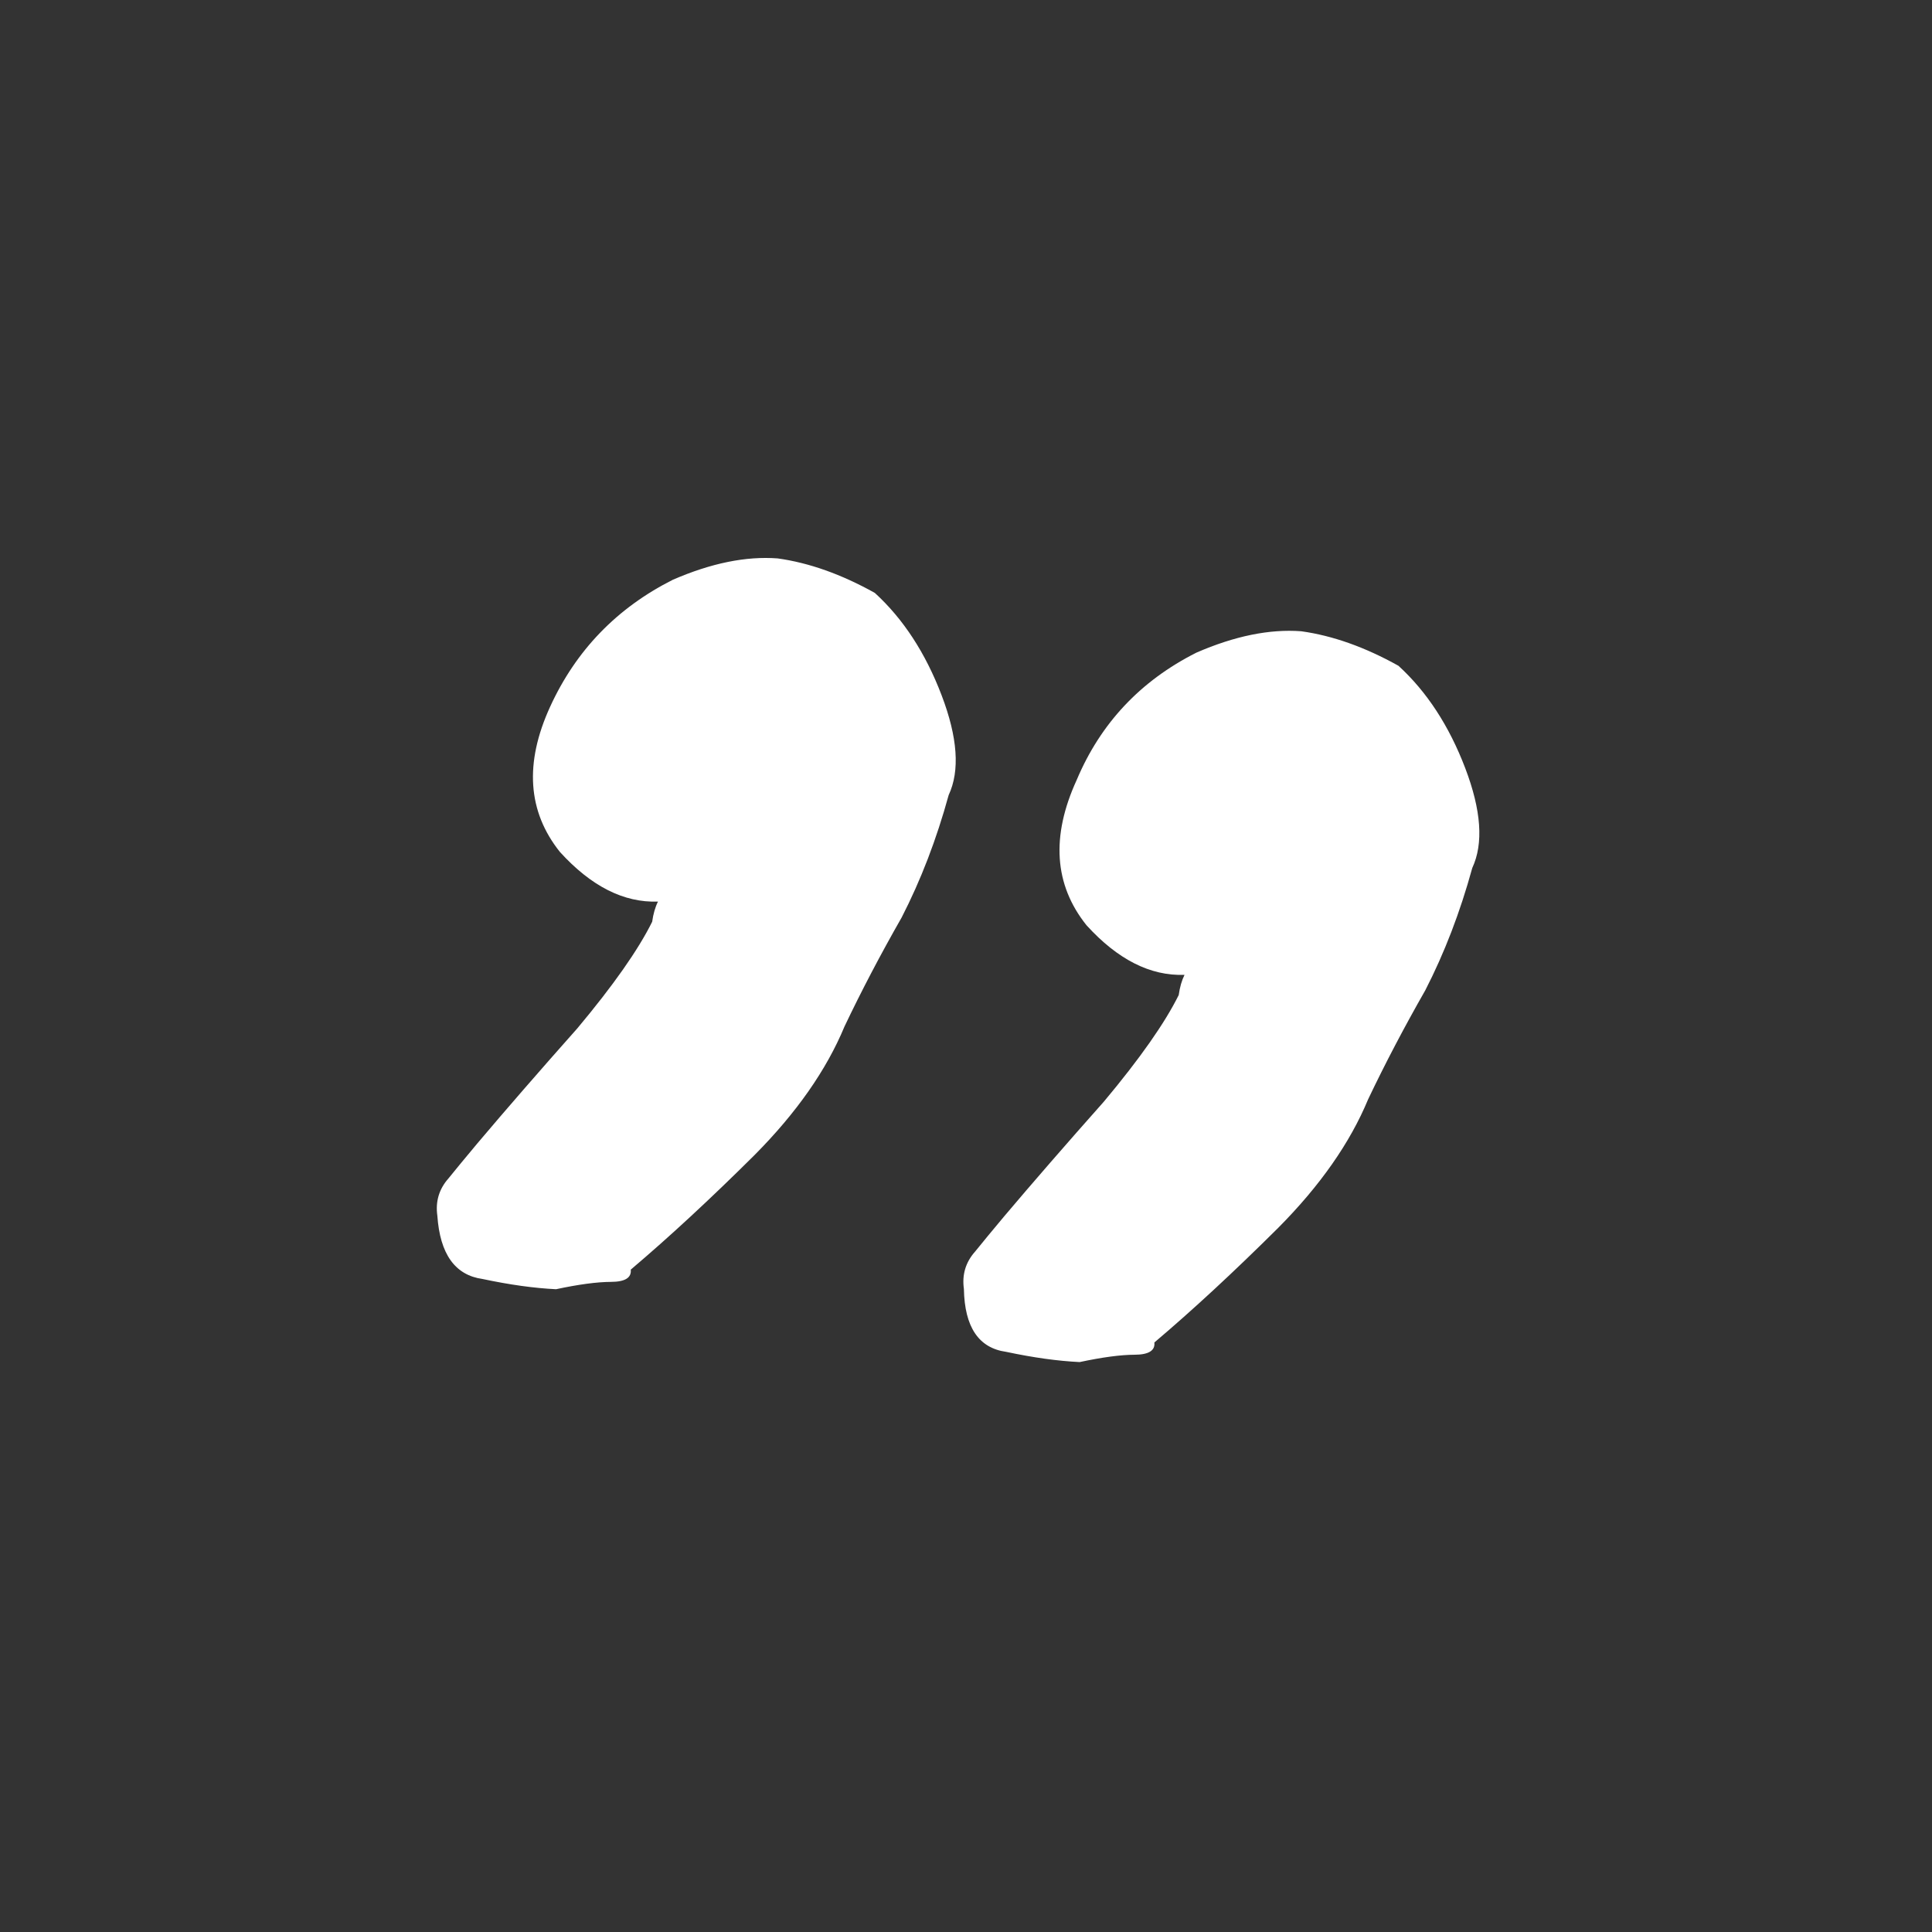 <svg width="36" height="36" viewBox="0 0 894 894" fill="none" xmlns="http://www.w3.org/2000/svg">
  <rect x="0" y="0" width="894" height="894" fill="#333333" stroke="none"/>
  <path
    d="M404.816 274.364C417.947 286.366 428.24 302.136 435.697 321.675C443.154 341.213 444.247 356.628 438.976 367.92C433.349 388.412 426.097 407.292 417.22 424.557C407.435 441.696 398.621 458.508 390.777 474.992C382.428 495.106 368.571 514.916 349.207 534.423C328.809 554.71 309.696 572.402 291.871 587.497C292.273 591.253 289.235 593.143 282.757 593.167C276.278 593.191 267.795 594.323 257.308 596.564C247.2 596.082 235.856 594.504 223.278 591.829C210.574 590.061 203.606 580.304 202.375 562.557C201.444 555.953 203.172 550.18 207.56 545.241C210.913 541.082 215.364 535.689 220.911 529.06C234.2 513.334 249.619 495.591 267.169 475.832C283.811 455.947 295.347 439.514 301.779 426.533C302.284 422.903 303.179 419.79 304.466 417.194C288.66 417.77 273.537 410.116 259.097 394.231C244.127 375.498 242.62 353.087 254.575 327C266.53 300.912 285.441 281.343 311.308 268.291C329.031 260.582 345.216 257.284 359.861 258.396C374.381 260.416 389.366 265.739 404.816 274.364ZM647.109 308.076C660.239 320.078 670.533 335.848 677.99 355.386C685.447 374.924 686.539 390.339 681.268 401.631C675.642 422.124 668.39 441.003 659.512 458.269C649.727 475.408 640.913 492.22 633.069 508.704C624.721 528.818 610.864 548.628 591.499 568.134C571.101 588.422 551.989 606.114 534.163 621.209C534.566 624.965 531.528 626.855 525.049 626.879C518.571 626.902 510.088 628.034 499.601 630.275C489.492 629.794 478.149 628.216 465.571 625.541C452.866 623.773 446.352 614.079 446.029 596.458C445.098 589.854 446.826 584.081 451.213 579.142C454.567 574.983 459.018 569.59 464.565 562.961C477.854 547.235 493.273 529.492 510.822 509.733C527.464 489.848 539.001 473.415 545.432 460.434C545.937 456.804 546.833 453.691 548.119 451.095C532.314 451.671 517.191 444.017 502.75 428.132C487.781 409.399 486.274 386.988 498.229 360.901C509.277 334.687 527.734 315.054 553.6 302.003C571.324 294.294 587.508 290.995 602.154 292.108C616.673 294.128 631.658 299.451 647.109 308.076Z"
    fill="white"
  />
</svg>
